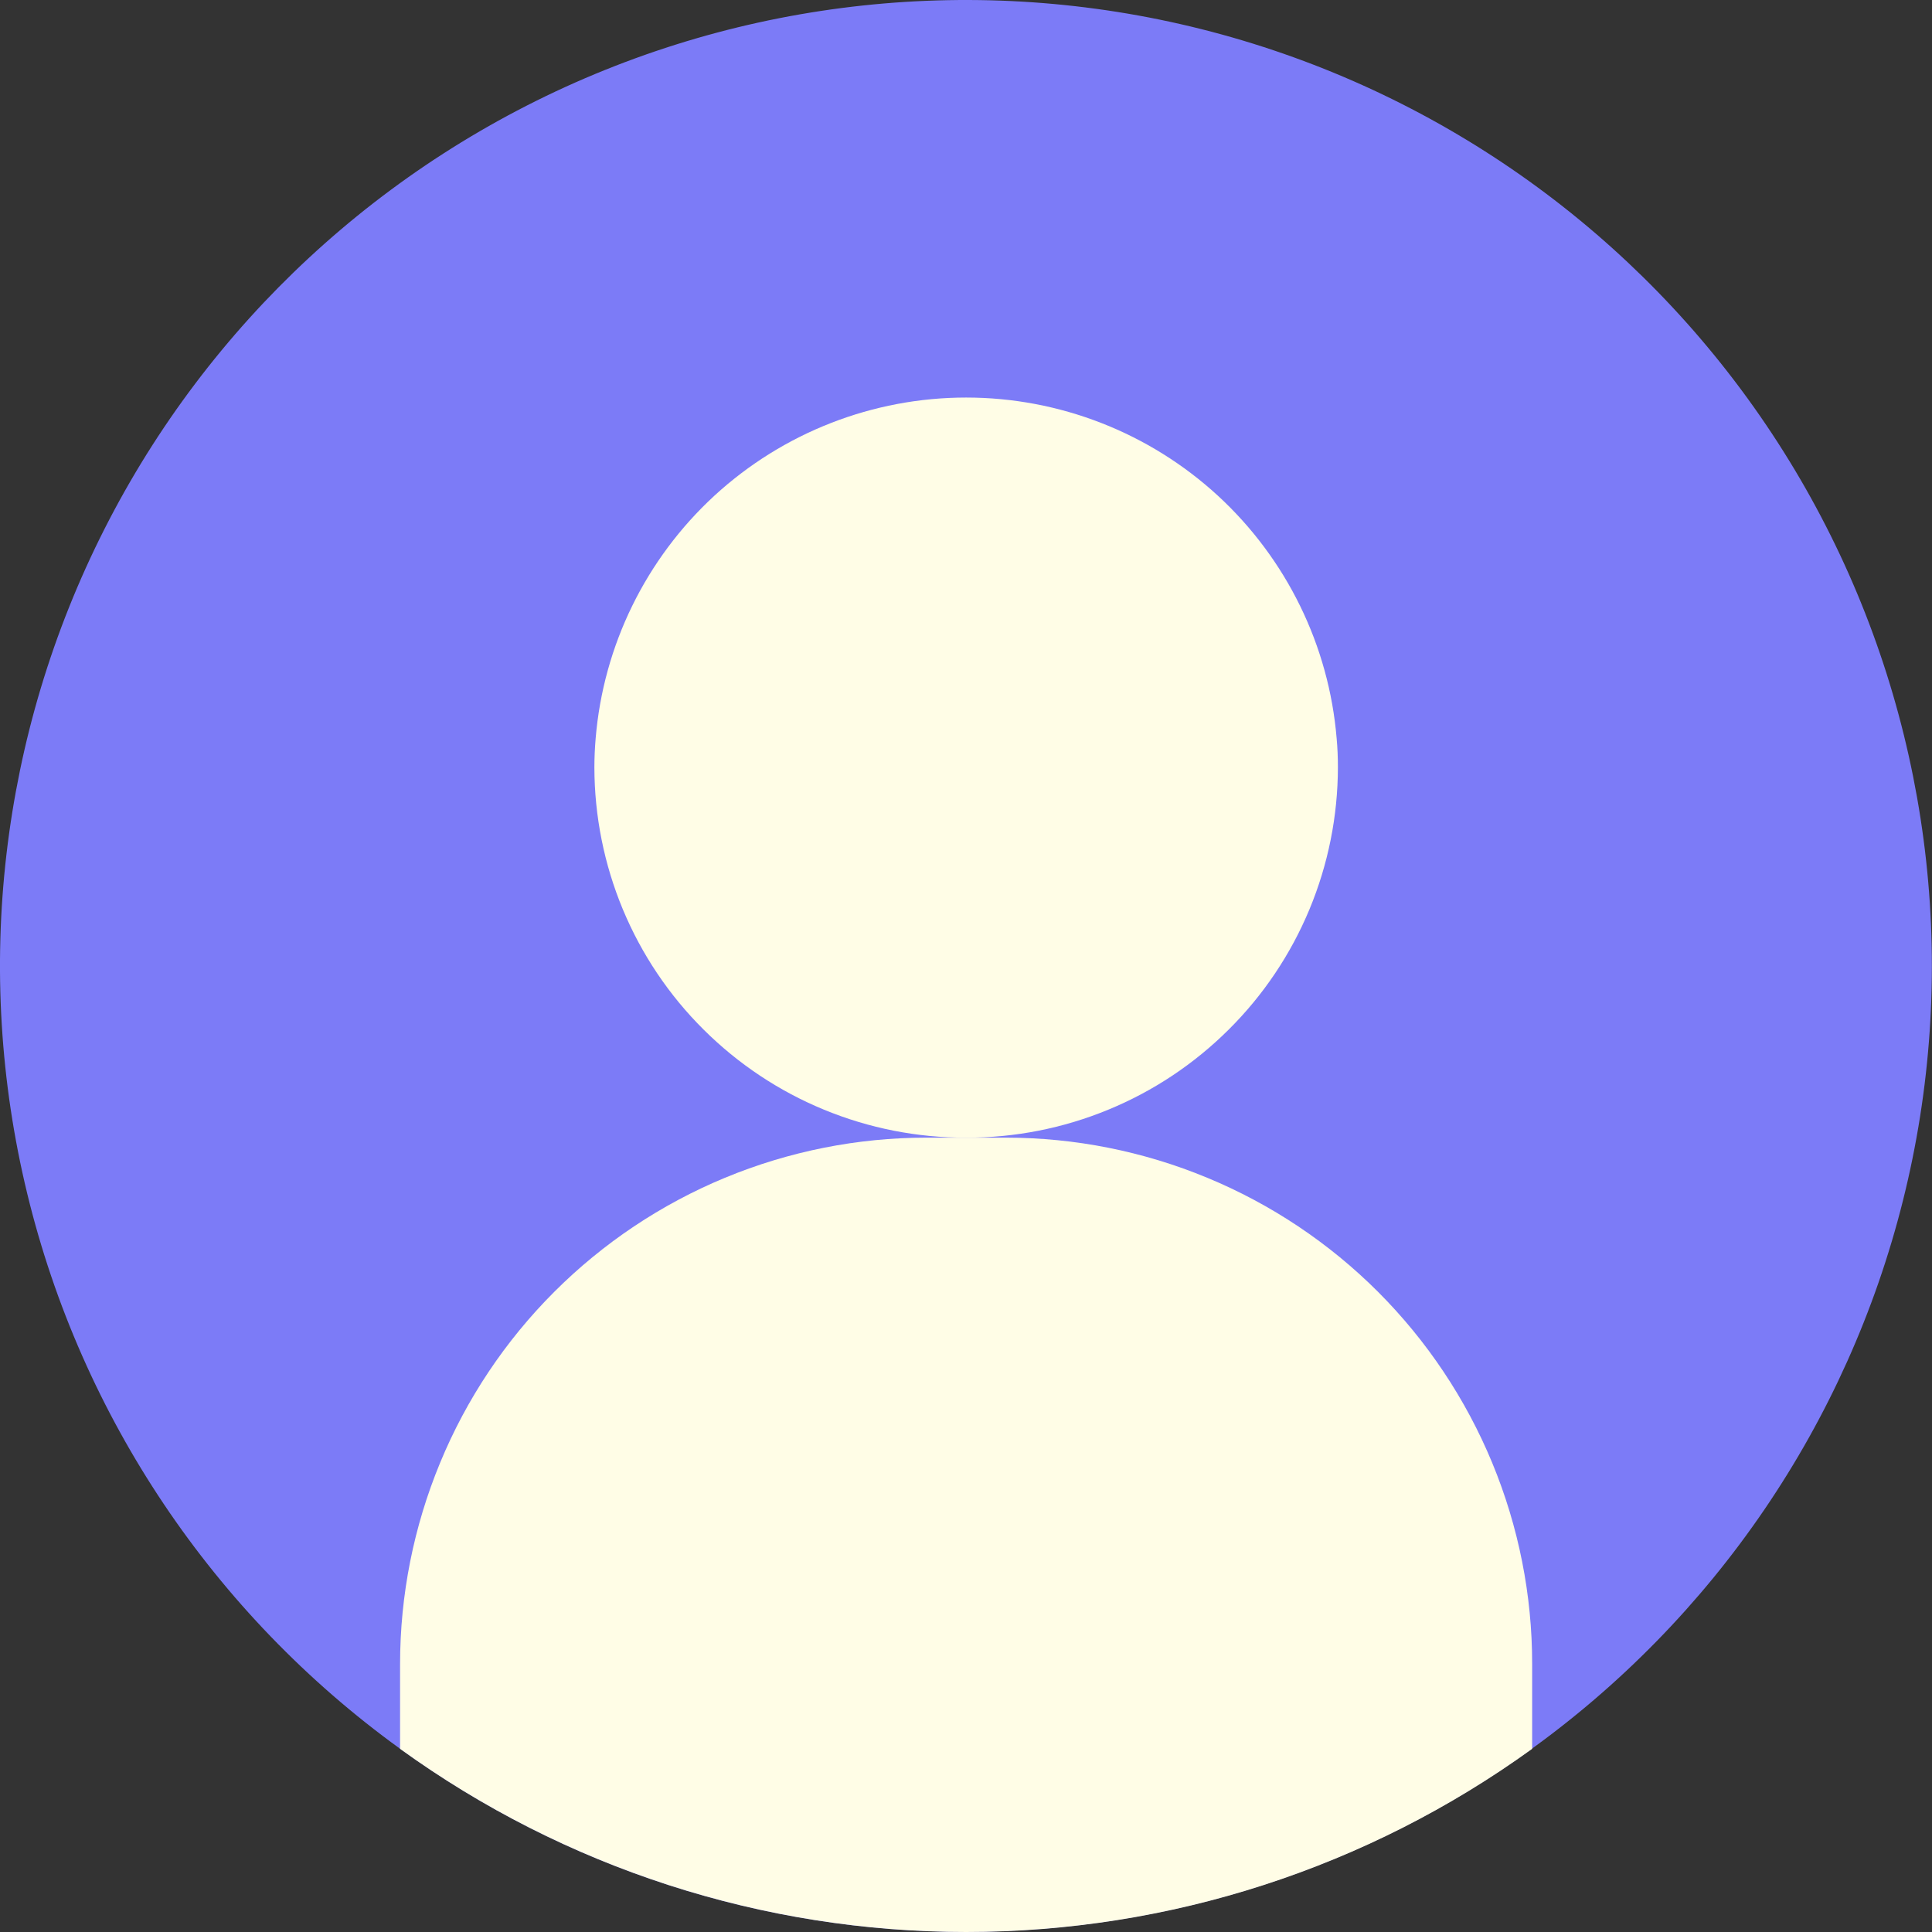 <svg width="26" height="26" viewBox="0 0 26 26" fill="none" xmlns="http://www.w3.org/2000/svg">
<rect x="0" y="0" width="26" height="26" fill="#333333" stroke="none"/>
<path d="M13.002 25.998C16.098 25.998 19.093 24.892 21.446 22.88C23.8 20.868 25.358 18.082 25.84 15.023C26.322 11.964 25.696 8.834 24.076 6.196C22.455 3.557 19.946 1.584 17 0.631C14.054 -0.322 10.864 -0.192 8.006 0.997C5.147 2.187 2.806 4.358 1.406 7.119C0.005 9.881 -0.364 13.052 0.366 16.061C1.095 19.07 2.875 21.72 5.384 23.534C7.6 25.139 10.266 26.001 13.002 25.998Z" fill="#7C7BF7"/>
<path d="M13.002 15.31C13.658 15.312 14.307 15.184 14.914 14.934C15.52 14.685 16.071 14.318 16.536 13.855C17.001 13.393 17.37 12.843 17.622 12.238C17.874 11.632 18.004 10.983 18.005 10.327C18.005 10.196 18 10.066 17.988 9.937C17.884 8.687 17.313 7.521 16.39 6.671C15.466 5.822 14.257 5.35 13.002 5.35C11.747 5.35 10.538 5.822 9.614 6.671C8.691 7.521 8.12 8.687 8.016 9.937C8.005 10.068 7.999 10.198 7.999 10.327C8 10.983 8.13 11.632 8.382 12.238C8.634 12.843 9.003 13.393 9.468 13.855C9.933 14.318 10.484 14.685 11.09 14.934C11.697 15.184 12.346 15.312 13.002 15.31Z" fill="#FFFDE6"/>
<path d="M20.619 22.396C20.62 21.466 20.437 20.545 20.081 19.685C19.725 18.825 19.203 18.044 18.546 17.386C17.888 16.728 17.107 16.206 16.247 15.85C15.388 15.494 14.467 15.31 13.536 15.31H12.467C11.537 15.31 10.616 15.494 9.756 15.85C8.897 16.206 8.116 16.728 7.458 17.386C6.8 18.044 6.278 18.825 5.923 19.685C5.567 20.545 5.384 21.466 5.384 22.396V23.535C7.601 25.138 10.266 26 13.002 26C15.737 26 18.403 25.138 20.619 23.535V22.396Z" fill="#FFFDE6"/>
</svg>
